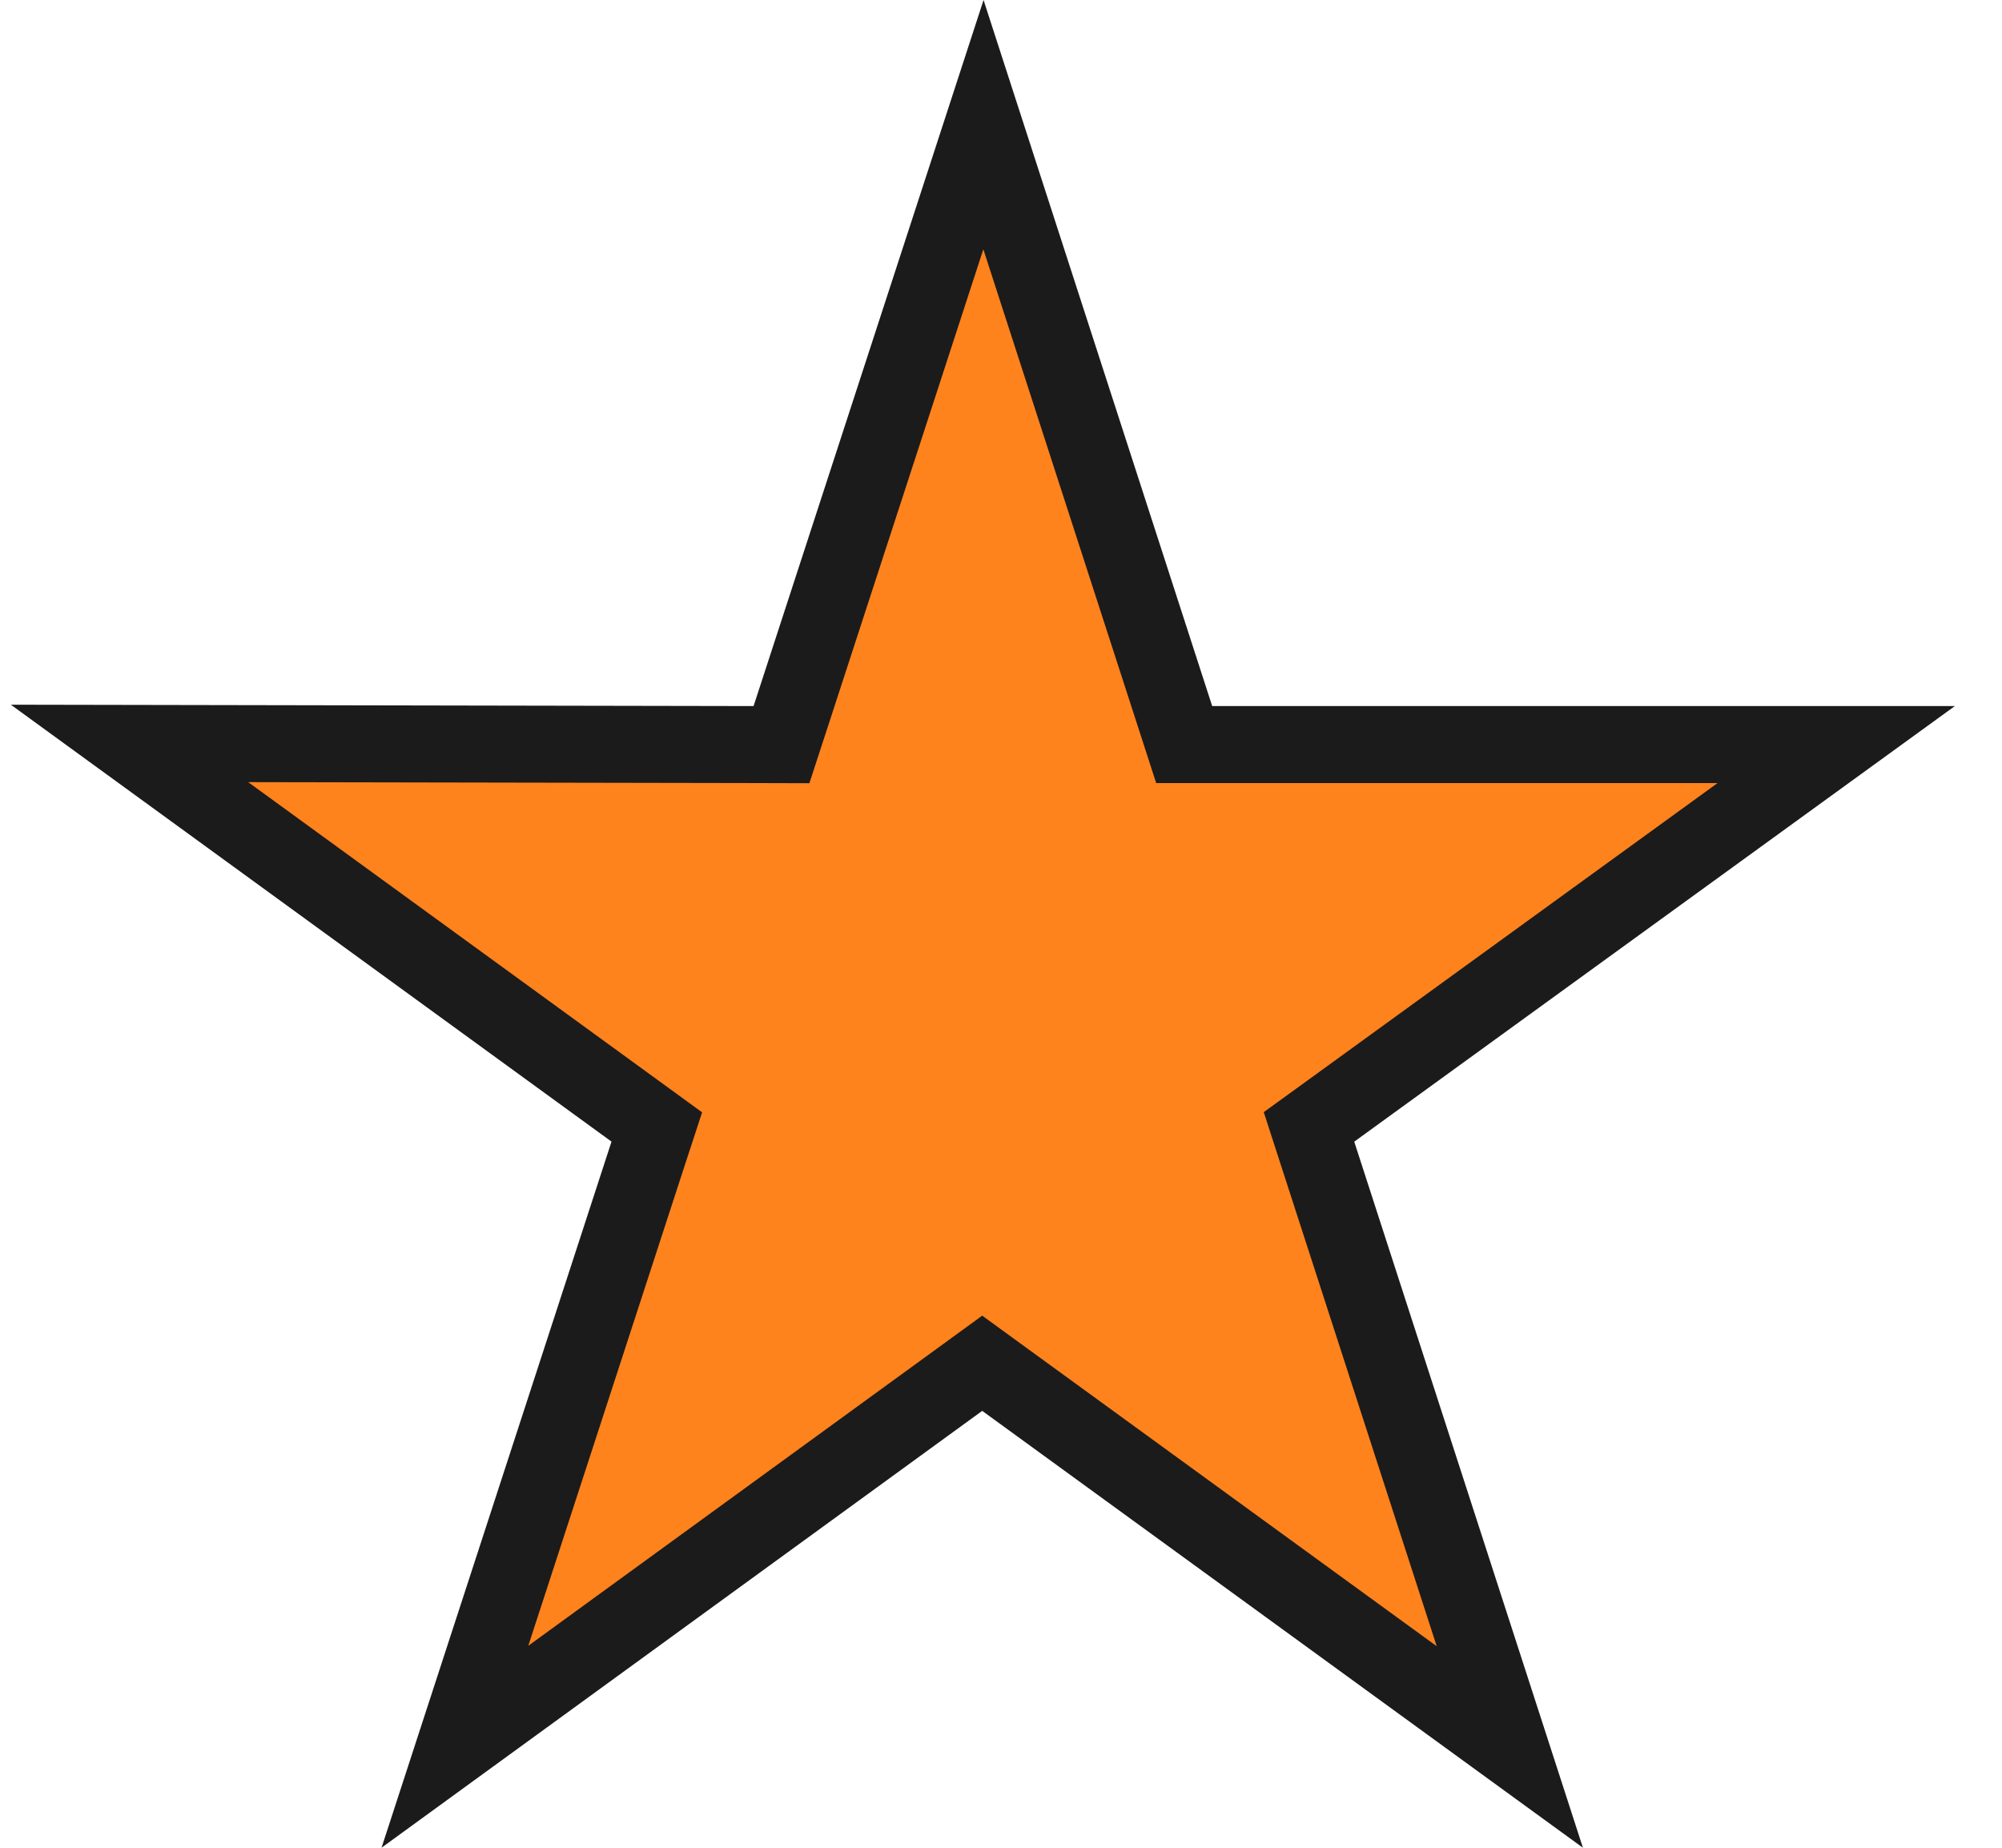 <svg width="26" height="24" viewBox="0 0 26 24" fill="none" xmlns="http://www.w3.org/2000/svg">
<g clip-path="url(#clip0_12_471)">
<path d="M15.267 9.325L15.379 9.671H15.743H23.847L17.294 14.424L17 14.637L17.112 14.983L19.608 22.691L13.05 17.921L12.756 17.707L12.462 17.921L5.908 22.688L8.417 14.983L8.53 14.638L8.236 14.424L1.682 9.656L9.786 9.671L10.149 9.672L10.262 9.326L12.772 1.619L15.267 9.325Z" fill="#FF831D" stroke="#1B1B1B"/>
</g>
<defs>
<clipPath id="clip0_12_471">
<rect width="26" height="24" fill="white"/>
</clipPath>
</defs>
</svg>
